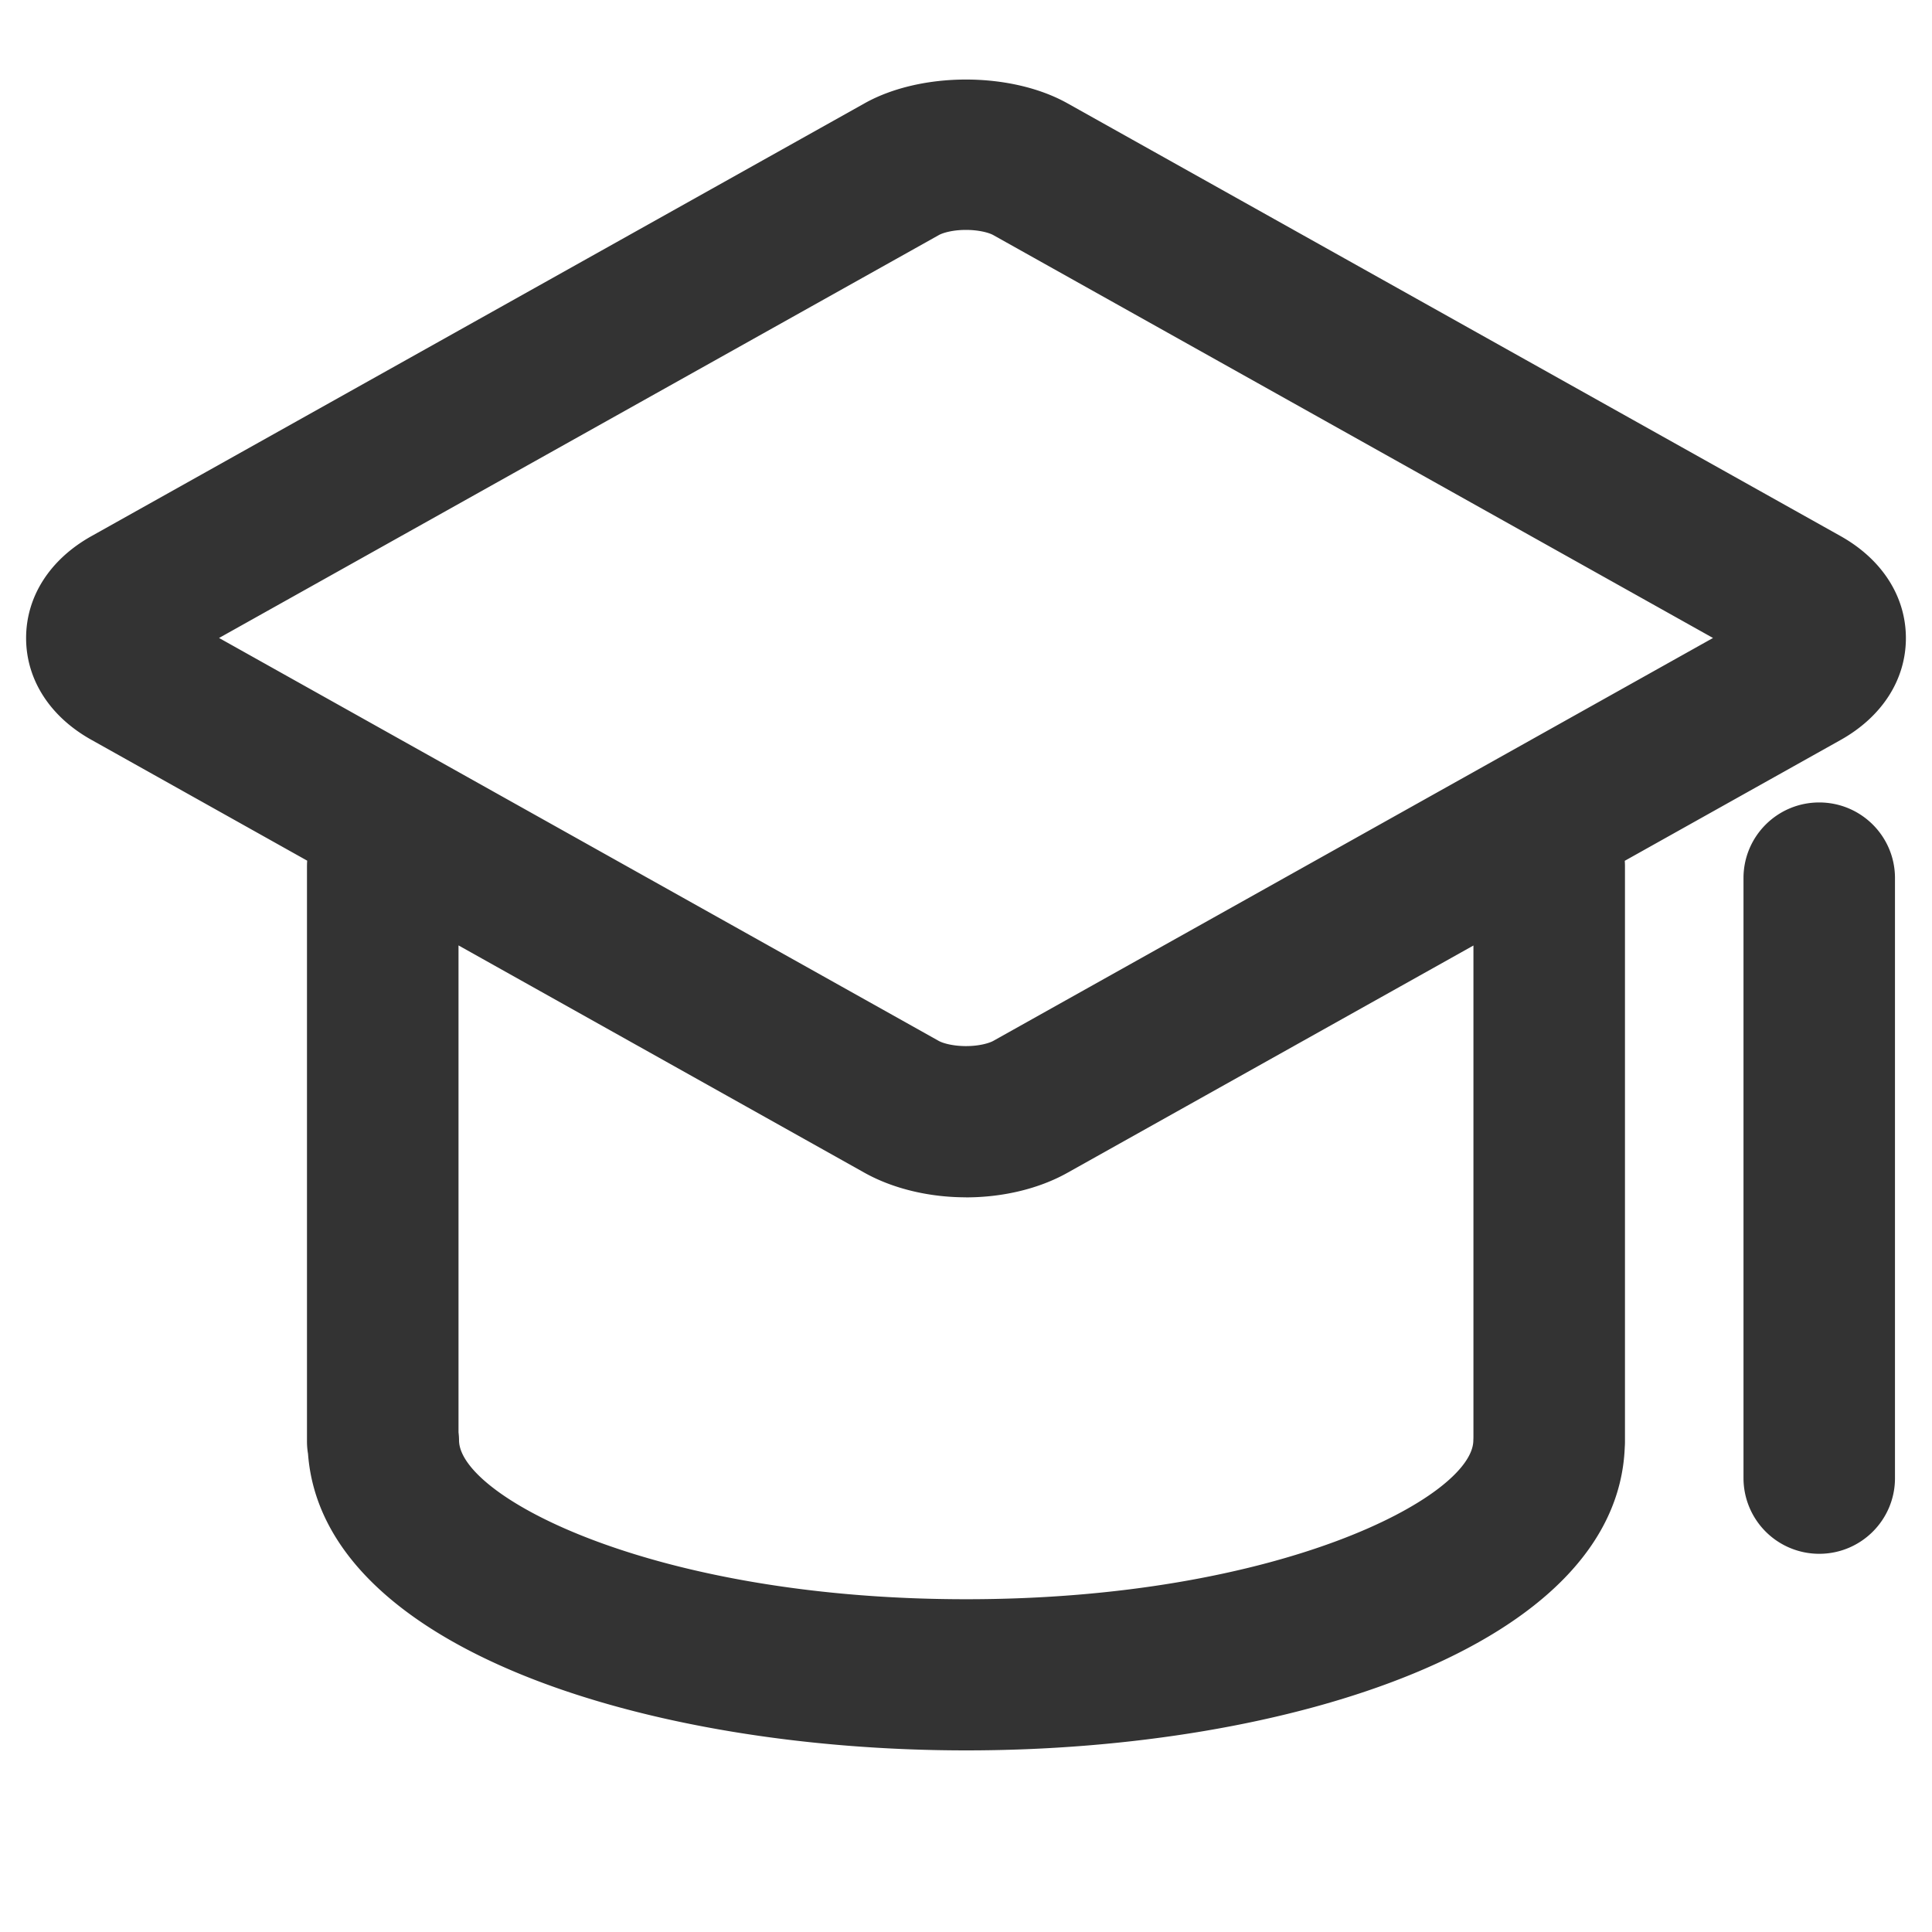 <?xml version="1.0" standalone="no"?><!DOCTYPE svg PUBLIC "-//W3C//DTD SVG 1.1//EN" "http://www.w3.org/Graphics/SVG/1.1/DTD/svg11.dtd"><svg t="1718249487487" class="icon" viewBox="0 0 1024 1024" version="1.1" xmlns="http://www.w3.org/2000/svg" p-id="44906" width="64" height="64" xmlns:xlink="http://www.w3.org/1999/xlink"><path d="M512 634.603c-19.65 0-38.746-4.622-53.774-13.007L48.516 392.164c-22.03-12.26-34.678-31.965-34.678-53.967 0-22.058 12.648-41.763 34.705-54.079L458.226 54.77c29.973-16.799 77.492-16.827 107.576 0l409.71 229.348c22.03 12.344 34.65 32.049 34.65 54.106 0 22.03-12.648 41.708-34.677 54.023L565.774 621.596c-15 8.413-34.097 13.035-53.774 13.035zM116.1 338.141l381.426 213.546c2.49 1.384 7.915 2.767 14.474 2.767 7.5 0 12.648-1.743 14.474-2.767L907.928 338.14 526.502 124.624c-2.49-1.384-7.943-2.768-14.502-2.768-7.472 0-12.62 1.716-14.447 2.768L116.1 338.14z m396.038 589.603c-169.292 0-341.185-53.968-348.88-157.198a39.466 39.466 0 0 1-0.553-6.642V459.25c0-22.14 17.99-40.074 40.158-40.074a40.13 40.13 0 0 1 40.157 40.074v299.894c0.166 1.411 0.277 2.878 0.277 4.345 0.332 29.668 102.649 84.134 268.814 84.134 166.192 0 268.481-54.466 268.786-84.134l0.055-1.633V459.222c0-22.14 17.99-40.074 40.158-40.074 22.196 0 40.157 17.962 40.157 40.074v304.71c0 1.051-0.028 2.075-0.11 3.127-4.041 105.5-177.872 160.685-349.046 160.685z m452.083-104.199a40.13 40.13 0 0 1-40.13-40.074V465.394c0-22.14 17.961-40.074 40.13-40.074 22.195 0 40.157 17.934 40.157 40.074v318.077c0 22.14-17.99 40.074-40.13 40.074z" p-id="44907" fill="#333333"></path></svg>